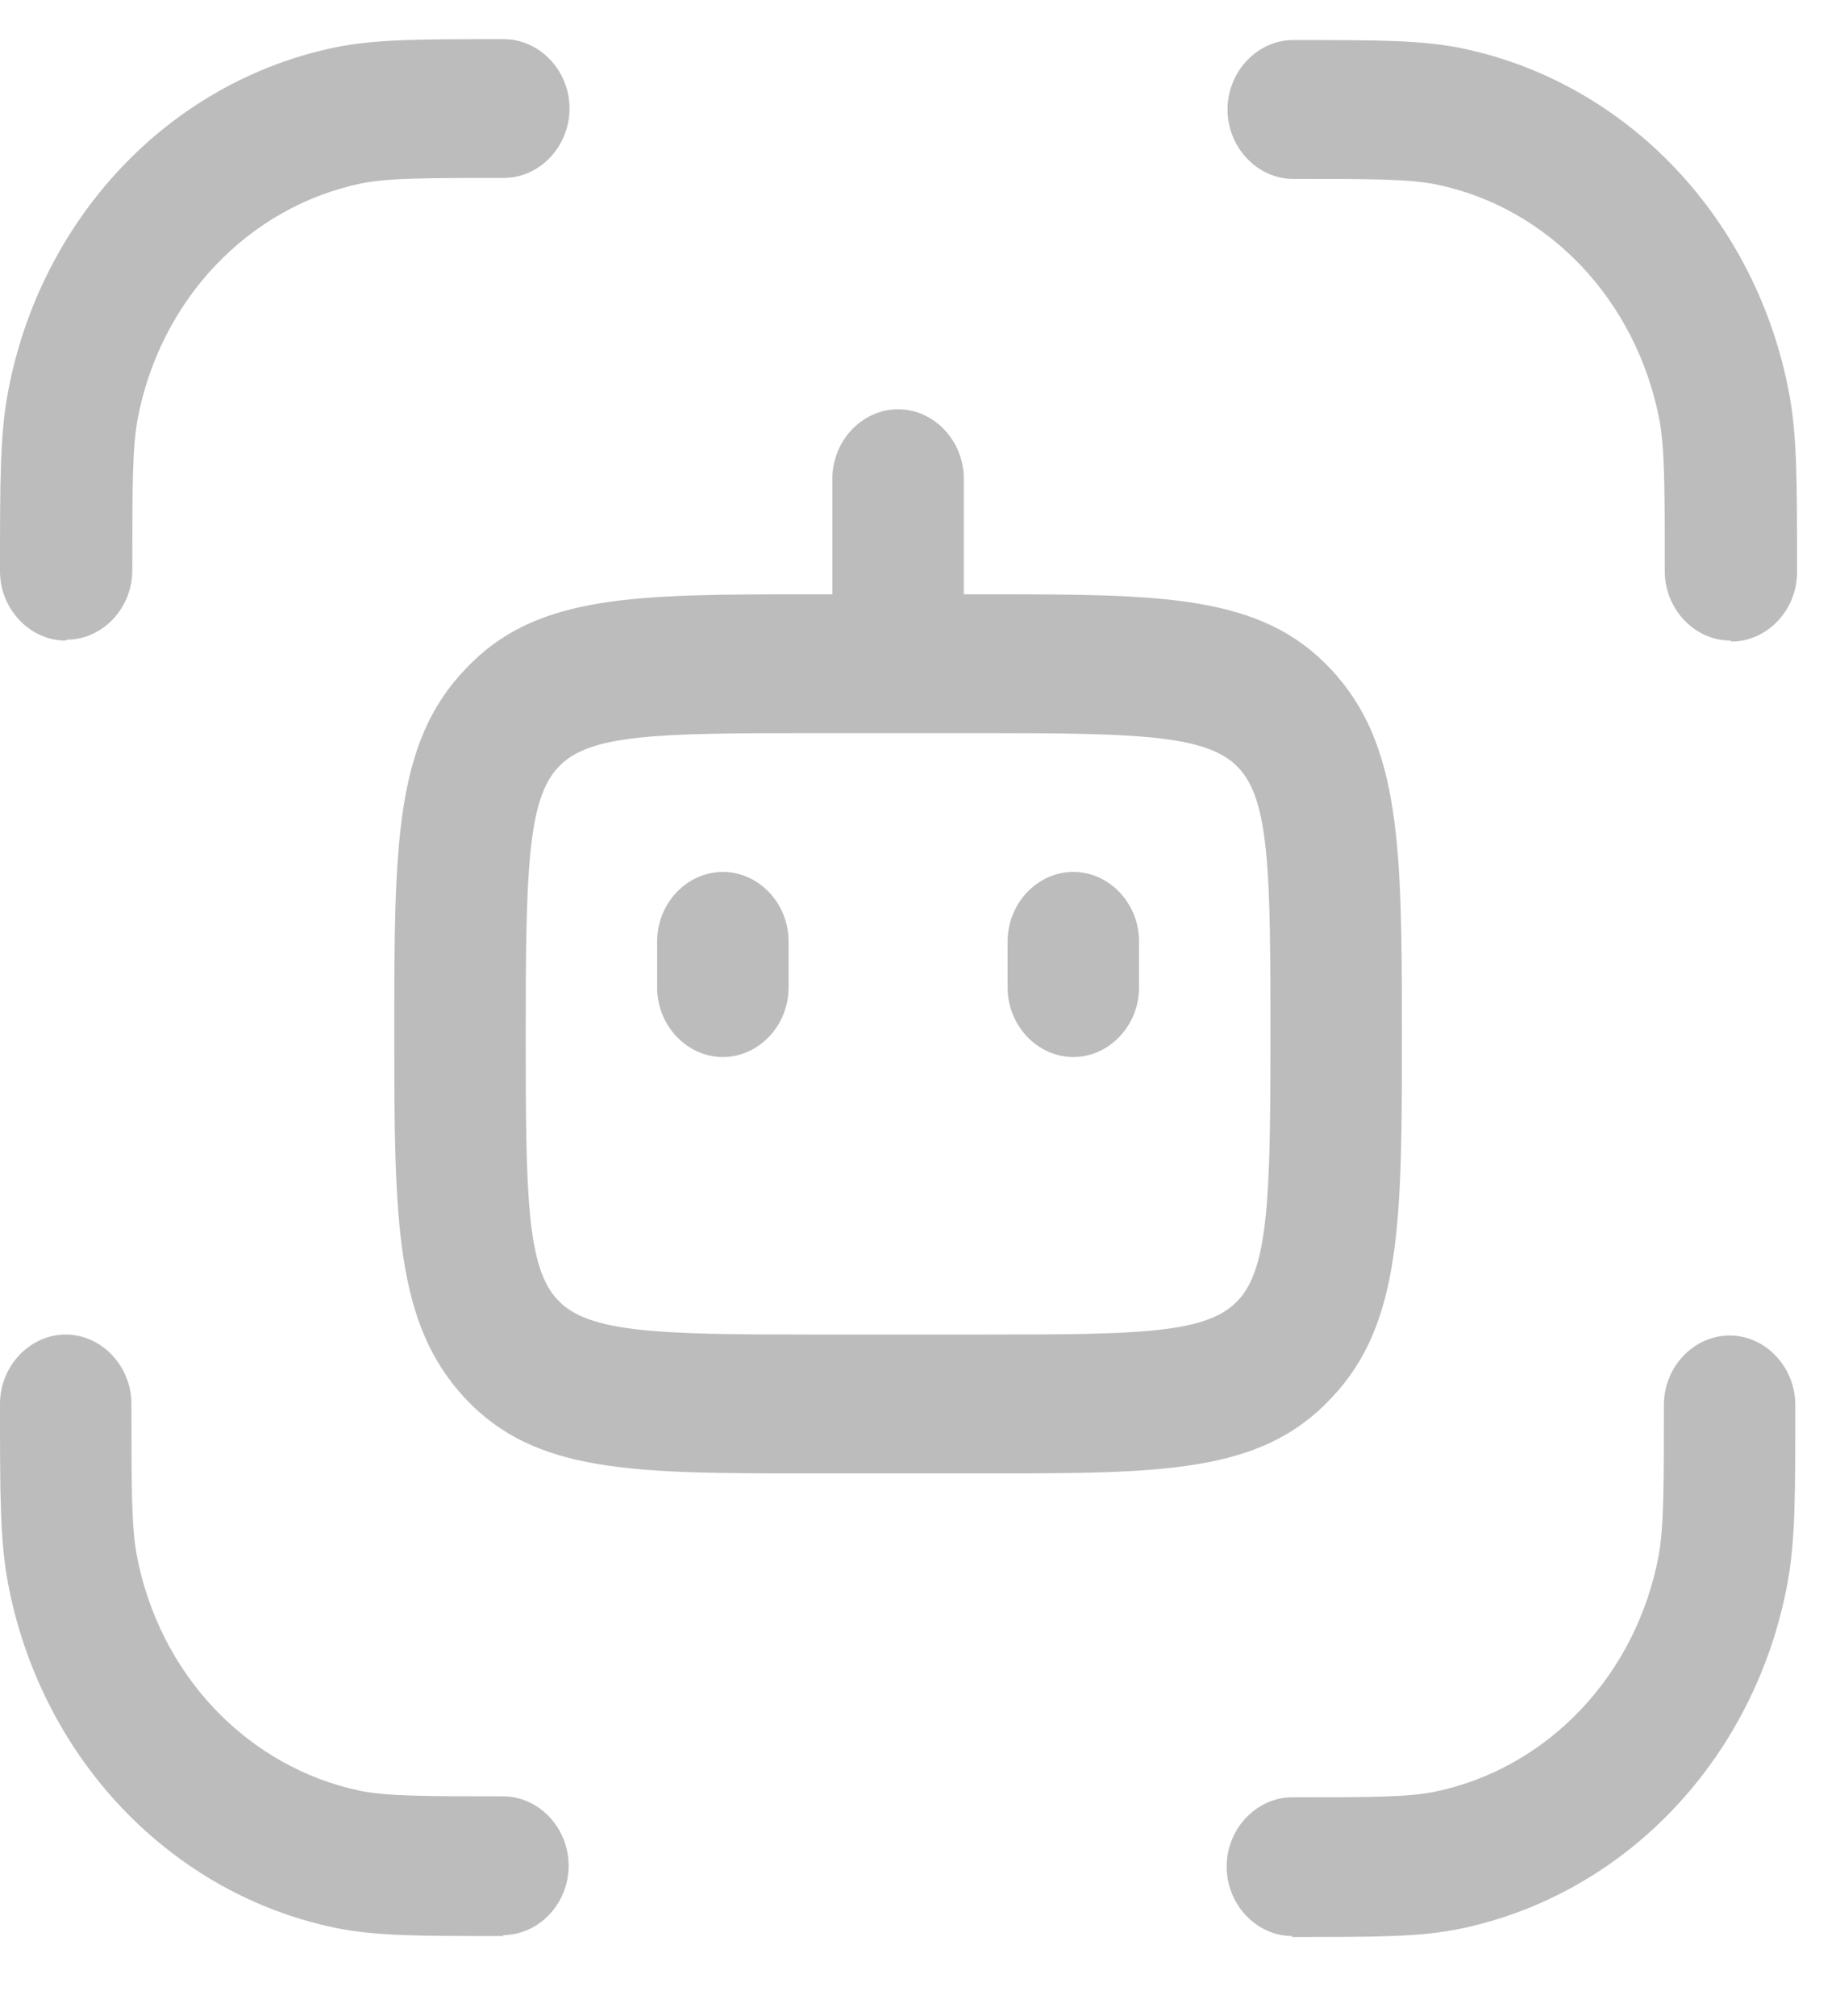 <svg width="21" height="23" viewBox="0 0 21 23" fill="none" xmlns="http://www.w3.org/2000/svg">
<path fill-rule="evenodd" clip-rule="evenodd" d="M14 21.295C14 21.728 14.34 22.087 14.75 22.087L14.74 22.098C15.72 22.098 16.21 22.098 16.67 22.003C17.592 21.811 18.439 21.335 19.103 20.634C19.768 19.932 20.219 19.038 20.4 18.065C20.49 17.579 20.49 17.062 20.49 16.028C20.49 15.595 20.15 15.236 19.74 15.236C19.33 15.236 18.99 15.595 18.99 16.028C18.99 16.957 18.99 17.421 18.93 17.748C18.805 18.413 18.497 19.024 18.043 19.503C17.588 19.983 17.01 20.309 16.38 20.44C16.07 20.504 15.63 20.504 14.75 20.504C14.34 20.504 14 20.863 14 21.295ZM5.75 22.087L5.74 22.076C6.15 22.076 6.49 21.718 6.49 21.285C6.49 20.852 6.15 20.493 5.74 20.493C4.87 20.493 4.42 20.493 4.11 20.43C3.48 20.298 2.901 19.972 2.447 19.493C1.993 19.014 1.685 18.403 1.56 17.738C1.5 17.411 1.5 16.946 1.5 16.017C1.5 15.584 1.16 15.225 0.75 15.225C0.34 15.225 0 15.584 0 16.017C0 17.052 2.98023e-08 17.569 0.09 18.055C0.272 19.027 0.724 19.921 1.388 20.622C2.052 21.323 2.899 21.8 3.82 21.992C4.28 22.087 4.77 22.087 5.75 22.087ZM19 6.516C19 6.949 19.34 7.308 19.75 7.308L19.76 7.319C20.17 7.319 20.51 6.96 20.51 6.527C20.51 5.492 20.51 4.975 20.42 4.49C20.238 3.517 19.786 2.624 19.122 1.922C18.458 1.221 17.611 0.744 16.69 0.552C16.23 0.457 15.74 0.457 14.76 0.457C14.35 0.457 14.01 0.816 14.01 1.249C14.01 1.682 14.35 2.041 14.76 2.041C15.63 2.041 16.08 2.041 16.39 2.104C17.68 2.368 18.68 3.434 18.94 4.796C19 5.123 19 5.587 19 6.516ZM0 6.516C0 6.949 0.34 7.308 0.75 7.308L0.76 7.298C1.17 7.298 1.51 6.939 1.51 6.506C1.51 5.577 1.51 5.112 1.57 4.785C1.695 4.12 2.003 3.509 2.457 3.03C2.911 2.551 3.49 2.225 4.12 2.093C4.43 2.03 4.87 2.03 5.75 2.03C6.16 2.03 6.5 1.671 6.5 1.238C6.5 0.805 6.16 0.447 5.75 0.447C4.77 0.447 4.28 0.447 3.82 0.542C2.898 0.733 2.051 1.209 1.387 1.91C0.722 2.612 0.271 3.506 0.09 4.479C2.98023e-08 4.965 0 5.482 0 6.516ZM9.25 16.809H11.25C13.27 16.809 14.39 16.809 15.19 15.954C16 15.109 16 13.927 16 11.795C16 9.662 15.99 8.49 15.19 7.635C14.39 6.78 13.27 6.78 11.25 6.78H11V5.461C11 5.028 10.66 4.669 10.25 4.669C9.84 4.669 9.5 5.028 9.5 5.461V6.78H9.25C7.23 6.78 6.11 6.78 5.31 7.635C4.5 8.48 4.5 9.662 4.5 11.795C4.5 13.927 4.51 15.099 5.31 15.954C6.11 16.809 7.23 16.809 9.25 16.809ZM6.37 8.754C6.72 8.374 7.5 8.364 9.25 8.364H11.25C12.99 8.364 13.78 8.385 14.13 8.754C14.49 9.124 14.5 9.958 14.5 11.795C14.5 13.631 14.48 14.465 14.13 14.835C13.78 15.215 13 15.225 11.25 15.225H9.25C7.51 15.225 6.72 15.204 6.37 14.835C6.01 14.465 6 13.631 6 11.795C6 9.958 6.02 9.124 6.37 8.754ZM11.5 11.267C11.5 11.7 11.84 12.059 12.25 12.059C12.66 12.059 13 11.7 13 11.267V10.739C13 10.306 12.66 9.947 12.25 9.947C11.84 9.947 11.5 10.306 11.5 10.739V11.267ZM7.5 11.267C7.5 11.7 7.84 12.059 8.25 12.059C8.66 12.059 9 11.7 9 11.267V10.739C9 10.306 8.66 9.947 8.25 9.947C7.84 9.947 7.5 10.306 7.5 10.739V11.267Z" fill="#BDBCBC"/>
</svg>
